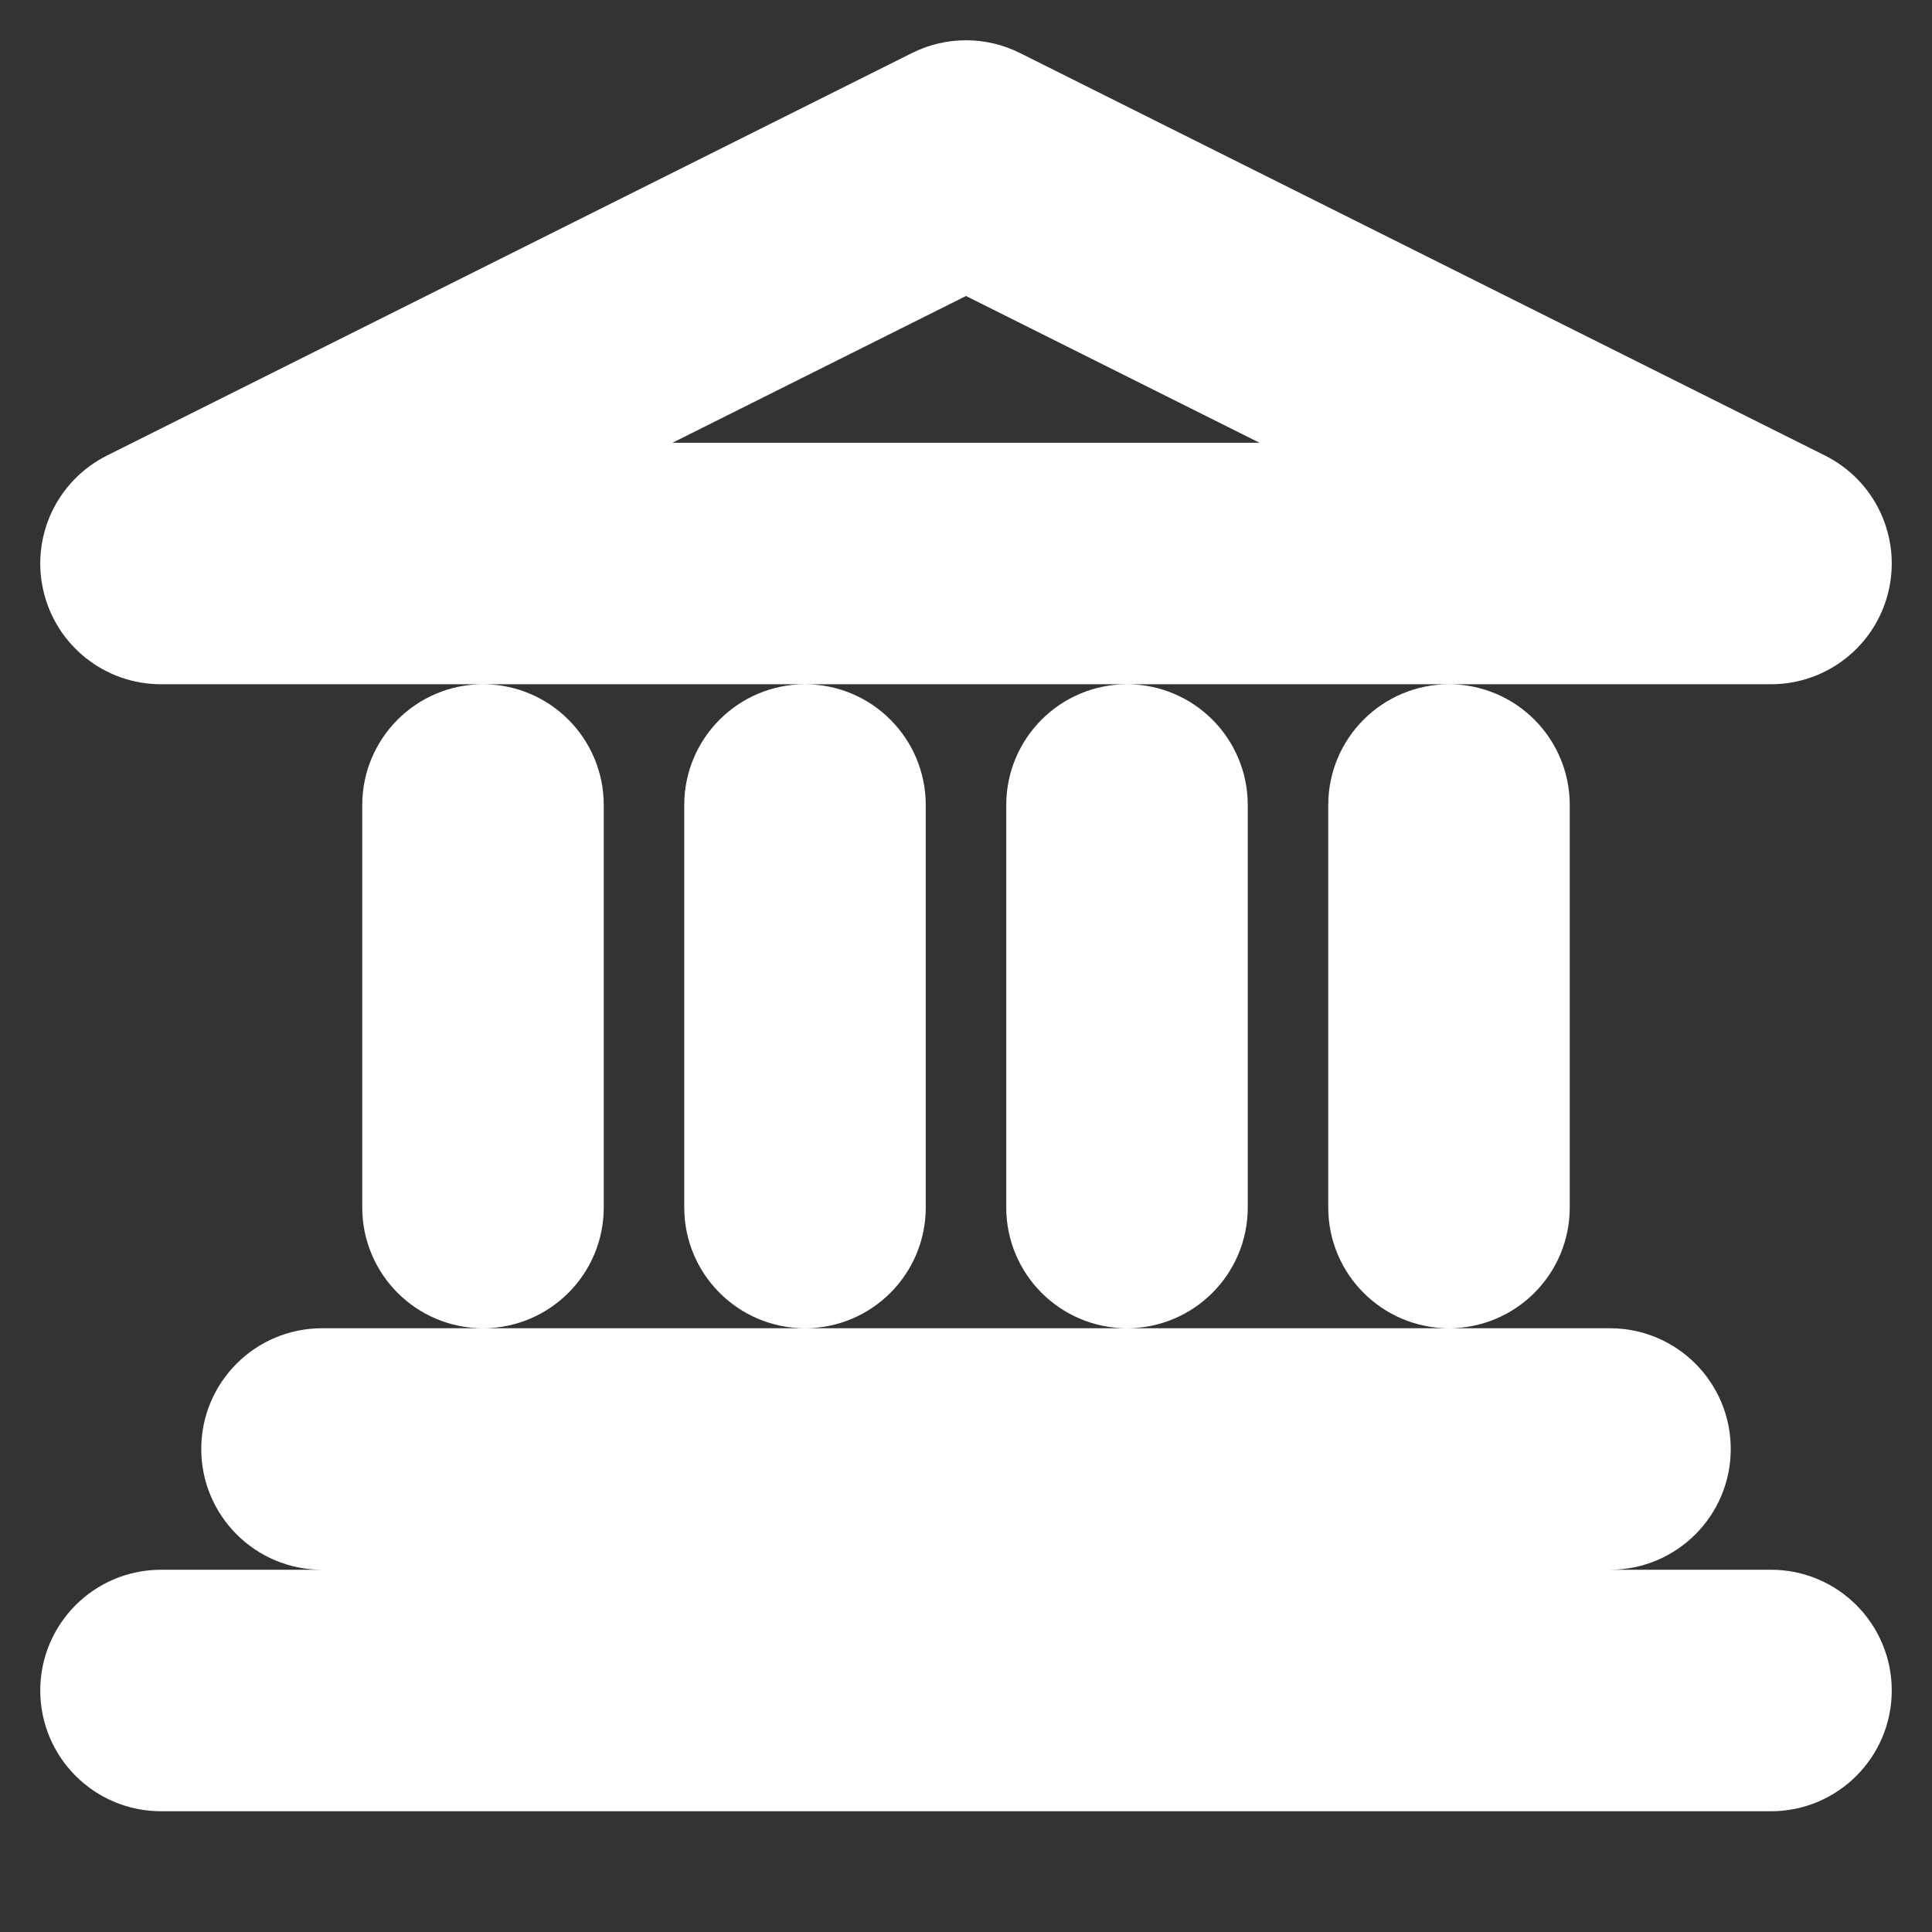 <svg viewBox="0 0 24 24" fill="none" xmlns="http://www.w3.org/2000/svg" stroke="#fff"><rect x="0" y="0" width="24" height="24" fill="#333333" stroke="none"/><g id="SVGRepo_bgCarrier" stroke-width="0"></g><g id="SVGRepo_tracerCarrier" stroke-linecap="round" stroke-linejoin="round"></g><g id="SVGRepo_iconCarrier"> <path fill-rule="evenodd" clip-rule="evenodd" d="M11.553 1.106C11.834 0.965 12.166 0.965 12.447 1.106L22.447 6.106C22.862 6.313 23.08 6.778 22.973 7.23C22.867 7.681 22.464 8 22 8H2C1.536 8 1.133 7.681 1.027 7.23C0.92 6.778 1.138 6.313 1.553 6.106L11.553 1.106ZM6.236 6H17.764L12 3.118L6.236 6ZM6 9C6.552 9 7 9.448 7 10V15C7 15.552 6.552 16 6 16C5.448 16 5 15.552 5 15V10C5 9.448 5.448 9 6 9ZM10 9C10.552 9 11 9.448 11 10V15C11 15.552 10.552 16 10 16C9.448 16 9 15.552 9 15V10C9 9.448 9.448 9 10 9ZM14 9C14.552 9 15 9.448 15 10V15C15 15.552 14.552 16 14 16C13.448 16 13 15.552 13 15V10C13 9.448 13.448 9 14 9ZM18 9C18.552 9 19 9.448 19 10V15C19 15.552 18.552 16 18 16C17.448 16 17 15.552 17 15V10C17 9.448 17.448 9 18 9ZM3 18C3 17.448 3.448 17 4 17H20C20.552 17 21 17.448 21 18C21 18.552 20.552 19 20 19H4C3.448 19 3 18.552 3 18ZM1 21C1 20.448 1.448 20 2 20H22C22.552 20 23 20.448 23 21C23 21.552 22.552 22 22 22H2C1.448 22 1 21.552 1 21Z" fill="#fff"></path> </g></svg>